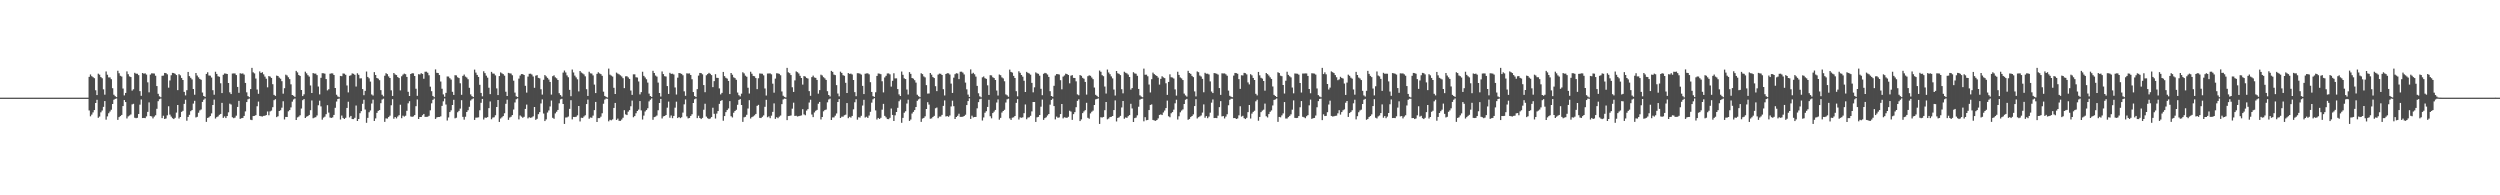 <?xml version="1.0" encoding="UTF-8"?>
<svg xmlns="http://www.w3.org/2000/svg" width="1920" height="150">
  <path d="M0 74.988h1v1.000H0zM1 74.989h1v1.000H1zM2 74.987h1v1.000H2zM3 74.989h1v1.000H3zM4 74.990h1v1.000H4zM5 74.988h1v1.000H5zM6 74.985h1v1.000H6zM7 74.986h1v1.000H7zM8 74.984h1v1.000H8zM9 74.989h1v1.000H9zM10 74.986h1v1.000H10zM11 74.987h1v1.000H11zM12 74.987h1v1.000H12zM13 74.990h1v1.000H13zM14 74.988h1v1.000H14zM15 74.984h1v1.000H15zM16 74.988h1v1.000H16zM17 74.989h1v1.000H17zM18 74.988h1v1.000H18zM19 74.988h1v1.000H19zM20 74.989h1v1.000H20zM21 74.988h1v1.000H21zM22 74.984h1v1.000H22zM23 74.989h1v1.000H23zM24 74.990h1v1.000H24zM25 74.988h1v1.000H25zM26 74.987h1v1.000H26zM27 74.987h1v1.000H27zM28 74.986h1v1.000H28zM29 74.989h1v1.000H29zM30 74.988h1v1.000H30zM31 74.990h1v1.000H31zM32 74.985h1v1.000H32zM33 74.986h1v1.000H33zM34 74.987h1v1.000H34zM35 74.988h1v1.000H35zM36 74.987h1v1.000H36zM37 74.987h1v1.000H37zM38 74.988h1v1.000H38zM39 74.987h1v1.000H39zM40 74.988h1v1.000H40zM41 74.989h1v1.000H41zM42 74.988h1v1.000H42zM43 74.987h1v1.000H43zM44 74.986h1v1.000H44zM45 74.989h1v1.000H45zM46 74.987h1v1.000H46zM47 74.986h1v1.000H47zM48 74.989h1v1.000H48zM49 74.990h1v1.000H49zM50 74.987h1v1.000H50zM51 74.991h1v1.000H51zM52 74.991h1v1.000H52zM53 74.986h1v1.000H53zM54 74.991h1v1.000H54zM55 74.987h1v1.000H55zM56 74.987h1v1.000H56zM57 74.988h1v1.000H57zM58 74.988h1v1.000H58zM59 74.988h1v1.000H59zM60 74.989h1v1.000H60zM61 74.989h1v1.000H61zM62 74.988h1v1.000H62zM63 74.985h1v1.000H63zM64 74.987h1v1.000H64zM65 74.986h1v1.000H65zM66 74.989h1v1.000H66zM67 74.988h1v1.000H67zM68 59.051h1v25.796H68zM69 57.206h1v32.127H69zM70 58.541h1v29.477H70zM71 59.270h1v27.065H71zM72 60.063h1v24.444H72zM73 69.340h1v9.785H73zM74 72.987h1v3.684H74zM75 56.579h1v33.888H75zM76 57.347h1v32.162H76zM77 59.191h1v27.064H77zM78 60.112h1v24.796H78zM79 68.606h1v13.462H79zM80 72.681h1v4.942H80zM81 54.895h1v37.022H81zM82 57.418h1v31.983H82zM83 59.430h1v27.557H83zM84 59.427h1v26.208H84zM85 60.814h1v23.466H85zM86 67.729h1v12.156H86zM87 72.751h1v3.839H87zM88 73.899h1v2.054H88zM89 74.603h1v1.000H89zM90 54.343h1v37.716H90zM91 56.293h1v33.666H91zM92 58.223h1v30.905H92zM93 58.795h1v29.473H93zM94 68.012h1v13.443H94zM95 73.271h1v3.585H95zM96 71.349h1v7.057H96zM97 54.846h1v36.126H97zM98 56.989h1v32.407H98zM99 58.666h1v30.023H99zM100 59.205h1v28.724H100zM101 69.558h1v10.607H101zM102 68.567h1v11.144H102zM103 55.926h1v34.512H103zM104 56.574h1v34.199H104zM105 56.617h1v33.855H105zM106 57.679h1v29.854H106zM107 69.993h1v10.398H107zM108 73.553h1v2.857H108zM109 56.088h1v34.579H109zM110 56.594h1v34.002H110zM111 56.327h1v34.424H111zM112 57.282h1v32.091H112zM113 63.229h1v22.687H113zM114 70.914h1v7.715H114zM115 57.295h1v31.851H115zM116 56.338h1v33.052H116zM117 56.356h1v34.598H117zM118 56.457h1v33.103H118zM119 58.167h1v30.375H119zM120 66.120h1v17.446H120zM121 72.057h1v5.654H121zM122 74.002h1v2.206H122zM123 74.686h1v1.000H123zM124 58.223h1v32.516H124zM125 58.067h1v30.819H125zM126 55.989h1v35.425H126zM127 56.174h1v34.820H127zM128 57.090h1v31.504H128zM129 67.351h1v14.244H129zM130 61.800h1v26.226H130zM131 57.779h1v31.775H131zM132 55.957h1v34.838H132zM133 56.110h1v35.328H133zM134 56.677h1v33.807H134zM135 57.676h1v28.795H135zM136 69.207h1v11.425H136zM137 57.002h1v34.030H137zM138 57.837h1v32.041H138zM139 59.867h1v26.025H139zM140 61.422h1v23.662H140zM141 70.535h1v9.224H141zM142 73.266h1v3.330H142zM143 69.292h1v23.418H143zM144 55.241h1v34.559H144zM145 58.465h1v29.706H145zM146 59.731h1v25.686H146zM147 60.959h1v23.566H147zM148 68.355h1v11.213H148zM149 72.738h1v4.697H149zM150 56.074h1v34.150H150zM151 57.985h1v31.726H151zM152 59.415h1v27.188H152zM153 60.627h1v24.146H153zM154 61.271h1v22.805H154zM155 71.089h1v7.181H155zM156 73.739h1v2.861H156zM157 74.386h1v1.236H157zM158 56.797h1v36.774H158zM159 55.501h1v35.050H159zM160 57.978h1v32.132H160zM161 58.136h1v30.983H161zM162 59.533h1v27.563H162zM163 69.284h1v11.356H163zM164 72.767h1v3.750H164zM165 55.100h1v35.954H165zM166 56.766h1v33.189H166zM167 58.579h1v30.834H167zM168 58.962h1v29.195H168zM169 63.950h1v23.565H169zM170 71.479h1v7.507H170zM171 57.429h1v33.104H171zM172 56.410h1v32.972H172zM173 56.516h1v34.153H173zM174 56.839h1v32.298H174zM175 63.730h1v22.521H175zM176 70.886h1v8.730H176zM177 72.257h1v8.047H177zM178 56.494h1v33.570H178zM179 56.353h1v34.416H179zM180 56.401h1v33.939H180zM181 57.628h1v31.205H181zM182 66.782h1v15.324H182zM183 71.277h1v6.186H183zM184 56.291h1v35.002H184zM185 56.589h1v34.190H185zM186 56.355h1v34.207H186zM187 57.283h1v31.772H187zM188 63.717h1v21.835H188zM189 70.913h1v7.475H189zM190 73.822h1v2.433H190zM191 74.652h1v1.000H191zM192 68.387h1v23.561H192zM193 52.113h1v40.126H193zM194 55.553h1v33.572H194zM195 56.348h1v32.663H195zM196 60.322h1v28.096H196zM197 68.788h1v12.832H197zM198 72.026h1v5.983H198zM199 54.834h1v34.216H199zM200 56.042h1v33.227H200zM201 55.446h1v34.065H201zM202 57.088h1v31.875H202zM203 58.805h1v30.082H203zM204 60.470h1v27.914H204zM205 67.089h1v18.495H205zM206 58.430h1v30.094H206zM207 58.834h1v26.696H207zM208 59.845h1v25.078H208zM209 64.675h1v17.645H209zM210 72.857h1v4.115H210zM211 73.603h1v2.607H211zM212 58.080h1v31.896H212zM213 58.377h1v30.921H213zM214 59.616h1v25.620H214zM215 60.449h1v24.235H215zM216 62.358h1v20.339H216zM217 71.931h1v5.844H217zM218 67.747h1v24.017H218zM219 57.331h1v32.489H219zM220 57.953h1v31.891H220zM221 59.332h1v26.179H221zM222 60.773h1v23.748H222zM223 64.763h1v17.707H223zM224 72.976h1v5.082H224zM225 73.511h1v2.892H225zM226 74.415h1v1.265H226zM227 54.431h1v37.729H227zM228 55.613h1v34.527H228zM229 57.595h1v31.948H229zM230 58.331h1v30.182H230zM231 69.145h1v14.226H231zM232 73.797h1v3.136H232zM233 72.461h1v3.617H233zM234 55.033h1v35.596H234zM235 56.303h1v33.283H235zM236 57.757h1v31.402H236zM237 58.820h1v29.461H237zM238 65.632h1v18.979H238zM239 71.399h1v5.743H239zM240 56.139h1v34.670H240zM241 56.546h1v33.778H241zM242 56.510h1v33.475H242zM243 57.701h1v30.955H243zM244 66.448h1v14.402H244zM245 72.487h1v4.837H245zM246 59.727h1v22.009H246zM247 56.227h1v35.684H247zM248 56.260h1v34.076H248zM249 56.592h1v33.000H249zM250 60.726h1v27.000H250zM251 69.441h1v11.359H251zM252 68.555h1v17.904H252zM253 56.652h1v33.640H253zM254 56.300h1v34.253H254zM255 56.381h1v33.804H255zM256 57.625h1v30.666H256zM257 67.594h1v15.174H257zM258 72.766h1v5.222H258zM259 74.061h1v1.964H259zM260 74.663h1v1.000H260zM261 58.303h1v33.473H261zM262 58.546h1v30.160H262zM263 56.444h1v34.122H263zM264 56.565h1v34.839H264zM265 57.426h1v33.057H265zM266 65.648h1v17.235H266zM267 70.986h1v7.169H267zM268 58.216h1v31.944H268zM269 57.817h1v31.205H269zM270 56.347h1v35.112H270zM271 56.659h1v34.855H271zM272 57.447h1v33.030H272zM273 66.483h1v14.555H273zM274 56.268h1v36.657H274zM275 57.426h1v33.974H275zM276 60.221h1v26.741H276zM277 60.169h1v25.206H277zM278 68.393h1v11.319H278zM279 73.119h1v3.459H279zM280 69.783h1v14.355H280zM281 54.939h1v39.390H281zM282 59.082h1v31.417H282zM283 60.163h1v26.041H283zM284 62.678h1v22.160H284zM285 72.539h1v6.976H285zM286 73.343h1v3.182H286zM287 55.414h1v37.489H287zM288 57.580h1v33.370H288zM289 59.917h1v26.783H289zM290 60.401h1v24.746H290zM291 61.599h1v22.924H291zM292 69.228h1v10.016H292zM293 72.772h1v3.655H293zM294 73.984h1v1.794H294zM295 58.152h1v35.457H295zM296 56.237h1v34.680H296zM297 56.940h1v34.123H297zM298 58.673h1v31.248H298zM299 59.924h1v28.895H299zM300 69.366h1v11.502H300zM301 73.655h1v2.540H301zM302 56.040h1v35.136H302zM303 57.165h1v32.669H303zM304 57.670h1v33.267H304zM305 59.175h1v30.320H305zM306 59.944h1v28.519H306zM307 69.412h1v11.026H307zM308 58.574h1v32.184H308zM309 57.275h1v31.560H309zM310 56.538h1v33.024H310zM311 57.006h1v31.893H311zM312 59.061h1v26.046H312zM313 70.482h1v8.868H313zM314 73.703h1v4.031H314zM315 56.839h1v32.586H315zM316 56.234h1v33.499H316zM317 56.333h1v33.042H317zM318 58.363h1v30.008H318zM319 68.147h1v13.416H319zM320 73.599h1v2.785H320zM321 56.984h1v34.390H321zM322 57.208h1v32.661H322zM323 56.197h1v33.662H323zM324 56.794h1v31.710H324zM325 60.473h1v27.029H325zM326 55.092h1v34.672H326zM327 55.020h1v34.743H327zM328 55.859h1v33.777H328zM329 57.815h1v31.111H329zM330 66.558h1v18.176H330zM331 70.054h1v9.311H331zM332 73.655h1v3.067H332zM333 74.667h1v1.000H333zM334 53.321h1v38.008H334zM335 55.901h1v34.241H335zM336 56.072h1v33.794H336zM337 57.634h1v32.228H337zM338 62.623h1v26.724H338zM339 68.170h1v13.116H339zM340 72.500h1v5.338H340zM341 74.271h1v1.353H341zM342 71.303h1v8.998H342zM343 58.728h1v33.826H343zM344 58.793h1v31.407H344zM345 60.051h1v26.014H345zM346 61.154h1v23.591H346zM347 70.481h1v10.139H347zM348 72.926h1v3.700H348zM349 57.774h1v33.094H349zM350 57.904h1v32.534H350zM351 59.354h1v26.864H351zM352 59.966h1v25.199H352zM353 63.960h1v19.431H353zM354 72.814h1v4.146H354zM355 58.289h1v31.442H355zM356 57.238h1v34.677H356zM357 58.814h1v30.841H357zM358 59.520h1v26.493H358zM359 60.871h1v23.793H359zM360 67.452h1v14.554H360zM361 72.478h1v4.755H361zM362 73.829h1v2.416H362zM363 74.542h1v1.027H363zM364 53.441h1v38.673H364zM365 55.738h1v34.641H365zM366 57.559h1v32.774H366zM367 59.094h1v31.025H367zM368 65.134h1v19.562H368zM369 71.388h1v7.557H369zM370 73.997h1v1.959H370zM371 54.735h1v37.056H371zM372 56.156h1v34.136H372zM373 58.128h1v32.320H373zM374 59.655h1v30.294H374zM375 67.388h1v15.654H375zM376 72.281h1v5.666H376zM377 55.206h1v36.398H377zM378 56.479h1v33.824H378zM379 56.554h1v33.501H379zM380 57.901h1v30.628H380zM381 67.912h1v14.286H381zM382 72.996h1v3.780H382zM383 58.394h1v35.247H383zM384 55.617h1v35.392H384zM385 56.340h1v33.762H385zM386 56.930h1v32.211H386zM387 58.137h1v28.861H387zM388 70.443h1v9.262H388zM389 73.733h1v2.806H389zM390 55.972h1v36.088H390zM391 56.321h1v33.958H391zM392 56.485h1v33.155H392zM393 57.805h1v30.577H393zM394 61.932h1v22.176H394zM395 71.122h1v7.576H395zM396 73.987h1v2.247H396zM397 74.572h1v1.000H397zM398 60.343h1v31.355H398zM399 58.019h1v30.643H399zM400 56.884h1v32.656H400zM401 56.923h1v33.540H401zM402 57.607h1v32.109H402zM403 65.870h1v17.783H403zM404 71.123h1v9.233H404zM405 58.812h1v32.127H405zM406 56.693h1v33.351H406zM407 56.595h1v33.923H407zM408 57.222h1v32.943H408zM409 58.732h1v30.588H409zM410 67.414h1v14.771H410zM411 58.130h1v33.920H411zM412 57.690h1v33.531H412zM413 59.817h1v27.863H413zM414 60.145h1v25.965H414zM415 68.550h1v10.915H415zM416 72.651h1v3.672H416zM417 61.267h1v25.934H417zM418 57.654h1v35.345H418zM419 58.688h1v33.026H419zM420 59.808h1v26.635H420zM421 61.098h1v23.748H421zM422 62.936h1v18.818H422zM423 72.672h1v4.512H423zM424 58.545h1v31.912H424zM425 57.836h1v33.377H425zM426 59.393h1v27.678H426zM427 60.181h1v25.632H427zM428 61.425h1v23.014H428zM429 71.594h1v7.756H429zM430 73.014h1v3.315H430zM431 74.201h1v1.671H431zM432 55.735h1v24.121H432zM433 54.194h1v40.999H433zM434 55.665h1v34.617H434zM435 57.904h1v32.281H435zM436 59.354h1v30.159H436zM437 69.034h1v14.578H437zM438 73.898h1v3.039H438zM439 53.420h1v38.254H439zM440 55.636h1v34.183H440zM441 58.066h1v31.819H441zM442 59.430h1v30.247H442zM443 60.936h1v27.633H443zM444 70.172h1v11.229H444zM445 54.552h1v38.744H445zM446 55.696h1v34.724H446zM447 56.357h1v34.230H447zM448 57.120h1v32.339H448zM449 58.606h1v29.917H449zM450 68.527h1v11.392H450zM451 73.684h1v2.792H451zM452 55.108h1v36.090H452zM453 56.339h1v33.859H453zM454 56.498h1v33.996H454zM455 57.911h1v30.884H455zM456 64.964h1v19.634H456zM457 71.476h1v6.806H457zM458 56.740h1v36.935H458zM459 55.478h1v35.245H459zM460 56.370h1v34.369H460zM461 56.912h1v32.686H461zM462 58.217h1v28.784H462zM463 70.406h1v9.282H463zM464 73.678h1v2.837H464zM465 74.389h1v1.301H465zM466 74.865h1v1.000H466zM467 52.688h1v40.501H467zM468 57.331h1v34.680H468zM469 58.049h1v34.345H469zM470 58.759h1v32.961H470zM471 67.441h1v15.452H471zM472 72.207h1v6.863H472zM473 55.741h1v36.378H473zM474 56.520h1v34.557H474zM475 57.101h1v35.674H475zM476 57.854h1v34.949H476zM477 58.714h1v33.078H477zM478 60.057h1v30.374H478zM479 67.672h1v16.943H479zM480 58.640h1v29.213H480zM481 58.545h1v29.808H481zM482 59.452h1v26.322H482zM483 60.646h1v23.926H483zM484 69.528h1v12.081H484zM485 72.857h1v4.424H485zM486 57.105h1v32.944H486zM487 57.073h1v32.085H487zM488 59.354h1v27.616H488zM489 59.550h1v25.682H489zM490 62.585h1v21.578H490zM491 72.515h1v5.080H491zM492 70.769h1v14.012H492zM493 55.077h1v36.700H493zM494 58.258h1v30.548H494zM495 59.515h1v26.081H495zM496 60.857h1v23.653H496zM497 63.439h1v19.734H497zM498 71.878h1v6.000H498zM499 73.775h1v2.808H499zM500 74.454h1v1.099H500zM501 54.387h1v37.632H501zM502 56.068h1v33.868H502zM503 58.029h1v31.529H503zM504 58.824h1v29.916H504zM505 63.432h1v21.247H505zM506 71.413h1v7.674H506zM507 74.123h1v1.857H507zM508 54.866h1v36.097H508zM509 56.862h1v32.516H509zM510 58.507h1v30.575H510zM511 58.755h1v29.586H511zM512 66.108h1v16.597H512zM513 72.165h1v5.851H513zM514 55.930h1v34.505H514zM515 56.735h1v31.921H515zM516 56.581h1v34.186H516zM517 57.205h1v31.826H517zM518 67.160h1v15.506H518zM519 72.621h1v5.466H519zM520 59.660h1v31.002H520zM521 56.087h1v33.767H521zM522 56.327h1v34.414H522zM523 56.729h1v33.310H523zM524 57.798h1v28.663H524zM525 70.134h1v10.006H525zM526 73.583h1v2.799H526zM527 56.336h1v33.053H527zM528 56.459h1v34.493H528zM529 56.366h1v34.215H529zM530 57.591h1v31.447H530zM531 60.858h1v26.895H531zM532 70.721h1v8.393H532zM533 73.788h1v2.454H533zM534 74.538h1v1.058H534zM535 68.459h1v22.281H535zM536 58.066h1v30.818H536zM537 55.994h1v34.635H537zM538 56.176h1v35.248H538zM539 57.089h1v33.427H539zM540 65.356h1v18.909H540zM541 70.815h1v8.829H541zM542 57.779h1v31.780H542zM543 56.898h1v33.892H543zM544 55.953h1v35.490H544zM545 56.677h1v34.314H545zM546 57.681h1v32.228H546zM547 66.941h1v15.795H547zM548 62.291h1v25.111H548zM549 56.996h1v34.033H549zM550 59.763h1v27.500H550zM551 59.875h1v25.404H551zM552 67.898h1v11.854H552zM553 72.514h1v5.028H553zM554 71.304h1v5.612H554zM555 55.241h1v37.468H555zM556 58.465h1v30.684H556zM557 59.730h1v26.397H557zM558 60.350h1v24.162H558zM559 62.176h1v21.146H559zM560 72.259h1v5.430H560zM561 56.068h1v33.229H561zM562 57.395h1v32.829H562zM563 59.412h1v27.192H563zM564 59.994h1v25.256H564zM565 61.269h1v23.048H565zM566 71.086h1v9.421H566zM567 73.094h1v3.654H567zM568 74.047h1v2.023H568zM569 71.943h1v8.684H569zM570 55.496h1v38.076H570zM571 56.395h1v33.713H571zM572 58.101h1v31.591H572zM573 58.952h1v29.235H573zM574 67.361h1v16.000H574zM575 71.847h1v5.092H575zM576 55.097h1v35.954H576zM577 56.625h1v33.331H577zM578 58.339h1v31.068H578zM579 58.596h1v29.997H579zM580 59.976h1v27.544H580zM581 68.432h1v12.850H581zM582 60.108h1v20.415H582zM583 56.404h1v34.137H583zM584 56.519h1v34.152H584zM585 56.650h1v33.032H585zM586 57.878h1v30.758H586zM587 67.960h1v14.056H587zM588 73.352h1v3.295H588zM589 56.498h1v33.570H589zM590 56.400h1v32.993H590zM591 56.354h1v34.413H591zM592 57.084h1v31.747H592zM593 64.270h1v21.622H593zM594 71.149h1v8.286H594zM595 60.389h1v30.909H595zM596 56.285h1v33.717H596zM597 56.350h1v34.422H597zM598 56.711h1v32.897H598zM599 57.812h1v30.906H599zM600 70.262h1v9.710H600zM601 73.518h1v2.860H601zM602 74.409h1v1.309H602zM603 74.869h1v1.000H603zM604 52.114h1v40.128H604zM605 55.556h1v33.564H605zM606 56.231h1v32.774H606zM607 57.637h1v31.046H607zM608 67.038h1v16.436H608zM609 70.596h1v8.242H609zM610 61.741h1v27.304H610zM611 54.833h1v34.058H611zM612 55.454h1v34.062H612zM613 56.430h1v32.770H613zM614 58.240h1v30.699H614zM615 59.884h1v28.749H615zM616 64.967h1v18.883H616zM617 58.436h1v29.403H617zM618 58.831h1v29.699H618zM619 59.844h1v25.079H619zM620 60.329h1v23.472H620zM621 69.981h1v8.773H621zM622 73.598h1v2.986H622zM623 59.213h1v28.737H623zM624 58.078h1v31.896H624zM625 59.508h1v26.877H625zM626 59.783h1v25.325H626zM627 61.396h1v22.997H627zM628 71.927h1v7.750H628zM629 69.209h1v9.100H629zM630 57.323h1v34.439H630zM631 57.944h1v31.898H631zM632 59.314h1v26.195H632zM633 60.143h1v24.381H633zM634 61.395h1v22.715H634zM635 70.039h1v8.558H635zM636 72.969h1v3.441H636zM637 74.066h1v1.643H637zM638 54.439h1v37.726H638zM639 55.173h1v35.065H639zM640 57.269h1v32.879H640zM641 57.694h1v31.159H641zM642 65.388h1v21.754H642zM643 71.816h1v6.518H643zM644 73.978h1v2.113H644zM645 55.040h1v35.590H645zM646 56.019h1v33.605H646zM647 57.753h1v31.832H647zM648 58.205h1v30.340H648zM649 63.608h1v24.451H649zM650 71.403h1v7.742H650zM651 56.135h1v34.665H651zM652 56.729h1v32.970H652zM653 56.507h1v33.819H653zM654 57.173h1v31.838H654zM655 61.420h1v22.549H655zM656 70.757h1v7.807H656zM657 73.880h1v2.340H657zM658 56.228h1v35.686H658zM659 56.258h1v33.813H659zM660 56.591h1v33.746H660zM661 57.273h1v31.677H661zM662 65.963h1v15.103H662zM663 72.255h1v4.407H663zM664 56.653h1v33.639H664zM665 56.357h1v33.280H665zM666 56.304h1v34.245H666zM667 57.079h1v31.632H667zM668 63.147h1v22.740H668zM669 70.602h1v8.235H669zM670 73.848h1v2.441H670zM671 74.397h1v1.033H671zM672 70.837h1v13.959H672zM673 58.308h1v33.475H673zM674 56.441h1v34.123H674zM675 56.565h1v34.843H675zM676 56.986h1v33.501H676zM677 62.408h1v21.802H677zM678 70.985h1v8.807H678zM679 59.490h1v29.516H679zM680 58.223h1v31.929H680zM681 56.400h1v35.067H681zM682 56.348h1v35.172H682zM683 57.082h1v33.397H683zM684 66.487h1v16.892H684zM685 62.041h1v26.244H685zM686 56.267h1v36.654H686zM687 60.207h1v28.372H687zM688 60.170h1v25.840H688zM689 68.396h1v14.382H689zM690 72.492h1v5.256H690zM691 73.739h1v2.764H691zM692 54.934h1v39.388H692zM693 57.443h1v33.055H693zM694 60.172h1v26.395H694zM695 60.721h1v24.729H695zM696 68.743h1v10.769H696zM697 72.590h1v3.933H697zM698 55.412h1v37.487H698zM699 56.747h1v35.059H699zM700 59.917h1v27.299H700zM701 60.401h1v25.491H701zM702 61.597h1v22.927H702zM703 63.443h1v18.747H703zM704 72.768h1v4.671H704zM705 73.899h1v2.450H705zM706 74.573h1v1.000H706zM707 56.245h1v37.365H707zM708 56.941h1v34.122H708zM709 58.662h1v31.917H709zM710 59.424h1v29.929H710zM711 65.392h1v18.344H711zM712 71.877h1v6.634H712zM713 71.796h1v8.516H713zM714 56.049h1v35.133H714zM715 57.328h1v33.607H715zM716 59.174h1v30.706H716zM717 59.948h1v29.012H717zM718 66.221h1v16.936H718zM719 69.985h1v12.579H719zM720 57.272h1v33.493H720zM721 56.538h1v33.021H721zM722 56.701h1v32.797H722zM723 57.603h1v30.594H723zM724 68.513h1v12.772H724zM725 73.293h1v3.800H725zM726 56.837h1v32.592H726zM727 56.232h1v32.920H727zM728 56.336h1v33.390H728zM729 57.254h1v31.418H729zM730 64.211h1v17.534H730zM731 71.381h1v5.940H731zM732 59.670h1v21.892H732zM733 56.988h1v34.385H733zM734 56.192h1v33.668H734zM735 56.469h1v32.486H735zM736 60.759h1v26.579H736zM737 55.089h1v34.675H737zM738 55.020h1v34.742H738zM739 55.751h1v33.895H739zM740 57.172h1v31.932H740zM741 63.458h1v24.650H741zM742 68.619h1v12.088H742zM743 72.643h1v4.994H743zM744 74.452h1v1.055H744zM745 53.316h1v38.010H745zM746 56.629h1v32.190H746zM747 55.897h1v34.241H747zM748 57.051h1v32.822H748zM749 58.817h1v30.974H749zM750 65.964h1v17.223H750zM751 71.636h1v6.791H751zM752 74.003h1v2.201H752zM753 74.760h1v1.000H753zM754 59.390h1v33.167H754zM755 58.729h1v31.472H755zM756 60.056h1v26.519H756zM757 60.591h1v24.805H757zM758 65.525h1v16.583H758zM759 72.885h1v3.742H759zM760 57.776h1v31.491H760zM761 57.905h1v32.961H761zM762 59.355h1v27.470H762zM763 59.975h1v25.746H763zM764 61.438h1v22.986H764zM765 69.551h1v9.178H765zM766 73.368h1v2.954H766zM767 57.241h1v34.674H767zM768 57.750h1v32.793H768zM769 59.439h1v26.960H769zM770 60.227h1v25.022H770zM771 62.436h1v21.870H771zM772 72.479h1v6.261H772zM773 73.192h1v3.118H773zM774 74.312h1v1.453H774zM775 53.453h1v37.460H775zM776 55.247h1v36.884H776zM777 55.736h1v34.638H777zM778 58.249h1v31.865H778zM779 59.914h1v29.165H779zM780 70.033h1v8.966H780zM781 74.000h1v2.131H781zM782 54.737h1v37.054H782zM783 55.891h1v34.254H783zM784 57.623h1v32.828H784zM785 58.860h1v31.226H785zM786 62.006h1v24.931H786zM787 70.675h1v9.573H787zM788 55.210h1v36.401H788zM789 55.987h1v34.308H789zM790 56.483h1v33.573H790zM791 57.344h1v31.612H791zM792 63.653h1v21.885H792zM793 70.903h1v7.425H793zM794 67.087h1v11.266H794zM795 55.609h1v38.038H795zM796 56.344h1v33.762H796zM797 56.660h1v33.111H797zM798 58.136h1v30.188H798zM799 68.177h1v13.764H799zM800 73.126h1v3.379H800zM801 56.698h1v35.363H801zM802 55.966h1v34.777H802zM803 56.324h1v33.719H803zM804 57.240h1v31.444H804zM805 59.096h1v28.459H805zM806 70.040h1v10.341H806zM807 73.720h1v3.045H807zM808 74.317h1v1.428H808zM809 65.914h1v15.569H809zM810 58.016h1v33.684H810zM811 56.882h1v32.653H811zM812 56.923h1v33.546H812zM813 57.249h1v32.889H813zM814 61.607h1v25.979H814zM815 68.596h1v11.280H815zM816 58.813h1v32.136H816zM817 57.951h1v32.094H817zM818 56.594h1v33.769H818zM819 56.880h1v33.651H819zM820 57.594h1v32.118H820zM821 64.000h1v21.055H821zM822 58.128h1v27.597H822zM823 57.686h1v34.363H823zM824 59.815h1v27.864H824zM825 59.895h1v26.214H825zM826 62.440h1v19.869H826zM827 72.523h1v4.920H827zM828 73.185h1v3.108H828zM829 57.656h1v35.341H829zM830 58.215h1v33.506H830zM831 59.744h1v27.122H831zM832 60.492h1v25.060H832zM833 62.935h1v21.645H833zM834 72.676h1v6.266H834zM835 58.545h1v31.921H835zM836 57.842h1v33.367H836zM837 58.235h1v28.845H837zM838 59.530h1v26.282H838zM839 60.810h1v24.145H839zM840 67.238h1v13.399H840zM841 72.829h1v3.504H841zM842 73.619h1v2.349H842zM843 74.578h1v1.000H843zM844 54.192h1v40.994H844zM845 55.131h1v34.936H845zM846 57.771h1v32.510H846zM847 58.544h1v31.273H847zM848 66.451h1v18.205H848zM849 71.811h1v6.521H849zM850 53.422h1v38.246H850zM851 55.635h1v35.389H851zM852 56.962h1v32.924H852zM853 58.663h1v31.026H853zM854 60.187h1v28.901H854zM855 68.770h1v15.747H855zM856 73.392h1v3.722H856zM857 54.550h1v38.733H857zM858 56.284h1v34.299H858zM859 56.744h1v33.373H859zM860 57.682h1v31.305H860zM861 68.530h1v14.021H861zM862 71.663h1v5.895H862zM863 55.108h1v36.086H863zM864 55.881h1v34.323H864zM865 56.359h1v34.140H865zM866 57.303h1v31.962H866zM867 59.160h1v29.202H867zM868 68.831h1v10.889H868zM869 67.621h1v15.699H869zM870 55.474h1v38.199H870zM871 56.374h1v34.373H871zM872 56.629h1v33.712H872zM873 58.219h1v30.373H873zM874 68.300h1v13.660H874zM875 73.214h1v3.307H875zM876 74.123h1v1.799H876zM877 74.712h1v1.000H877zM878 52.686h1v40.503H878zM879 57.412h1v32.576H879zM880 57.332h1v35.052H880zM881 58.553h1v33.546H881zM882 64.935h1v19.587H882zM883 71.022h1v9.577H883zM884 60.815h1v19.350H884zM885 55.737h1v36.376H885zM886 56.920h1v35.621H886zM887 57.689h1v35.113H887zM888 58.393h1v33.772H888zM889 59.575h1v31.338H889zM890 64.992h1v23.252H890zM891 60.576h1v27.277H891zM892 58.548h1v29.809H892zM893 59.454h1v26.922H893zM894 60.019h1v24.880H894zM895 63.952h1v19.054H895zM896 72.858h1v4.427H896zM897 62.923h1v26.377H897zM898 57.083h1v32.962H898zM899 59.354h1v27.613H899zM900 59.553h1v26.524H900zM901 60.306h1v23.924H901zM902 68.672h1v10.711H902zM903 73.403h1v3.212H903zM904 55.079h1v36.699H904zM905 57.551h1v31.736H905zM906 59.513h1v26.745H906zM907 60.205h1v24.664H907zM908 61.473h1v22.556H908zM909 71.881h1v7.994H909zM910 73.268h1v3.314H910zM911 74.215h1v1.738H911zM912 54.390h1v37.632H912zM913 56.076h1v35.279H913zM914 56.744h1v33.186H914zM915 58.254h1v30.857H915zM916 59.254h1v28.591H916zM917 70.186h1v11.259H917zM918 74.023h1v2.154H918zM919 54.860h1v36.107H919zM920 55.430h1v34.592H920zM921 57.993h1v31.383H921zM922 58.751h1v29.931H922zM923 60.576h1v25.892H923zM924 70.849h1v9.316H924zM925 55.934h1v34.502H925zM926 56.611h1v32.531H926zM927 56.587h1v34.187H927zM928 57.203h1v32.332H928zM929 62.521h1v23.990H929zM930 70.313h1v8.539H930zM931 71.462h1v4.910H931zM932 56.091h1v34.573H932zM933 56.329h1v34.263H933zM934 56.648h1v34.102H934zM935 57.283h1v31.549H935zM936 67.647h1v14.643H936zM937 72.866h1v4.805H937zM938 56.338h1v33.057H938zM939 56.420h1v32.725H939zM940 56.367h1v34.589H940zM941 57.095h1v32.466H941zM942 58.169h1v29.593H942zM943 69.603h1v11.239H943zM944 73.595h1v3.059H944zM945 74.293h1v1.541H945zM946 74.658h1v1.149H946zM947 58.064h1v32.677H947zM948 55.993h1v34.630H948zM949 56.177h1v35.237H949zM950 56.624h1v34.371H950zM951 60.786h1v27.808H951zM952 68.231h1v13.364H952zM953 57.781h1v31.778H953zM954 57.945h1v30.978H954zM955 55.956h1v34.831H955zM956 56.221h1v35.212H956zM957 57.155h1v33.326H957zM958 63.279h1v22.863H958zM959 64.812h1v15.815H959zM960 57.006h1v34.027H960zM961 57.836h1v29.421H961zM962 59.865h1v26.028H962zM963 61.427h1v23.601H963zM964 72.035h1v5.789H964zM965 73.263h1v3.330H965zM966 55.236h1v37.473H966zM967 57.833h1v31.974H967zM968 59.735h1v26.391H968zM969 60.345h1v24.612H969zM970 62.183h1v22.037H970zM971 69.654h1v9.919H971zM972 56.059h1v33.236H972zM973 56.958h1v33.266H973zM974 57.988h1v29.612H974zM975 59.416h1v26.451H975zM976 60.623h1v24.150H976zM977 66.426h1v14.578H977zM978 72.876h1v3.867H978zM979 73.736h1v2.607H979zM980 74.516h1v1.083H980zM981 55.500h1v38.078H981zM982 56.131h1v33.654H982zM983 58.100h1v32.006H983zM984 58.540h1v30.076H984zM985 65.280h1v21.821H985zM986 71.826h1v6.558H986zM987 61.996h1v29.056H987zM988 55.091h1v35.946H988zM989 57.475h1v32.479H989zM990 58.579h1v30.401H990zM991 59.428h1v28.391H991zM992 67.227h1v16.994H992zM993 71.666h1v5.432H993zM994 56.413h1v34.128H994zM995 56.520h1v34.154H995zM996 56.652h1v33.850H996zM997 57.351h1v31.783H997zM998 63.730h1v18.627H998zM999 71.053h1v6.584H999zM1000 56.499h1v33.180H1000zM1001 56.496h1v33.570H1001zM1002 56.354h1v34.416H1002zM1003 56.400h1v32.912H1003zM1004 58.336h1v30.107H1004zM1005 68.348h1v12.554H1005zM1006 71.609h1v4.888H1006zM1007 56.291h1v35.013H1007zM1008 56.350h1v34.425H1008zM1009 56.503h1v34.057H1009zM1010 57.280h1v31.433H1010zM1011 67.958h1v14.415H1011zM1012 73.055h1v4.636H1012zM1013 74.096h1v1.906H1013zM1014 74.703h1v1.000H1014zM1015 52.116h1v40.128H1015zM1016 56.890h1v30.924H1016zM1017 55.562h1v33.557H1017zM1018 57.111h1v31.892H1018zM1019 64.529h1v21.639H1019zM1020 68.786h1v11.495H1020zM1021 67.294h1v10.025H1021zM1022 54.834h1v34.212H1022zM1023 55.452h1v34.058H1023zM1024 56.123h1v33.164H1024zM1025 57.669h1v31.300H1025zM1026 59.353h1v29.478H1026zM1027 61.588h1v25.472H1027zM1028 60.970h1v23.657H1028zM1029 58.995h1v29.000H1029zM1030 59.874h1v26.201H1030zM1031 60.333h1v24.350H1031zM1032 64.134h1v19.900H1032zM1033 72.895h1v6.025H1033zM1034 63.422h1v14.162H1034zM1035 57.365h1v32.432H1035zM1036 58.237h1v28.585H1036zM1037 59.661h1v26.280H1037zM1038 60.423h1v24.278H1038zM1039 68.715h1v10.639H1039zM1040 72.718h1v3.891H1040zM1041 55.187h1v36.492H1041zM1042 57.621h1v31.609H1042zM1043 59.563h1v26.665H1043zM1044 60.239h1v24.609H1044zM1045 61.493h1v22.740H1045zM1046 69.737h1v10.128H1046zM1047 73.270h1v3.310H1047zM1048 74.137h1v1.813H1048zM1049 69.723h1v22.281H1049zM1050 54.417h1v36.932H1050zM1051 56.754h1v33.171H1051zM1052 58.254h1v30.851H1052zM1053 59.257h1v28.581H1053zM1054 68.019h1v13.430H1054zM1055 73.279h1v2.900H1055zM1056 66.228h1v24.200H1056zM1057 54.866h1v36.093H1057zM1058 57.996h1v31.375H1058zM1059 58.674h1v30.010H1059zM1060 60.584h1v26.226H1060zM1061 69.809h1v10.353H1061zM1062 55.934h1v34.502H1062zM1063 56.609h1v32.546H1063zM1064 56.582h1v34.183H1064zM1065 56.618h1v32.911H1065zM1066 62.520h1v24.258H1066zM1067 70.312h1v9.789H1067zM1068 73.556h1v2.815H1068zM1069 56.092h1v34.580H1069zM1070 56.325h1v34.266H1070zM1071 56.648h1v34.102H1071zM1072 57.284h1v32.079H1072zM1073 67.641h1v14.989H1073zM1074 71.257h1v6.569H1074zM1075 56.338h1v33.047H1075zM1076 56.421h1v32.725H1076zM1077 56.361h1v34.589H1077zM1078 57.103h1v32.459H1078zM1079 58.171h1v30.366H1079zM1080 66.120h1v14.858H1080zM1081 72.128h1v4.522H1081zM1082 74.292h1v1.541H1082zM1083 74.806h1v1.000H1083zM1084 58.226h1v32.515H1084zM1085 55.990h1v34.640H1085zM1086 56.172h1v35.249H1086zM1087 56.623h1v34.366H1087zM1088 60.785h1v27.804H1088zM1089 68.234h1v13.363H1089zM1090 61.798h1v27.757H1090zM1091 57.784h1v31.143H1091zM1092 55.955h1v34.833H1092zM1093 56.219h1v35.216H1093zM1094 57.157h1v33.326H1094zM1095 63.291h1v22.852H1095zM1096 69.205h1v11.429H1096zM1097 57.005h1v34.025H1097zM1098 57.846h1v32.028H1098zM1099 59.865h1v26.022H1099zM1100 61.428h1v23.604H1100zM1101 72.033h1v5.790H1101zM1102 73.264h1v3.332H1102zM1103 55.239h1v37.470H1103zM1104 57.836h1v31.973H1104zM1105 59.733h1v27.034H1105zM1106 60.346h1v25.059H1106zM1107 60.954h1v23.267H1107zM1108 68.359h1v11.216H1108zM1109 71.523h1v15.938H1109zM1110 56.065h1v34.153H1110zM1111 57.985h1v31.723H1111zM1112 59.410h1v26.452H1112zM1113 60.625h1v24.152H1113zM1114 66.429h1v16.776H1114zM1115 72.883h1v5.385H1115zM1116 73.740h1v2.860H1116zM1117 74.385h1v1.217H1117zM1118 55.497h1v38.078H1118zM1119 56.132h1v34.419H1119zM1120 57.974h1v32.133H1120zM1121 58.539h1v30.076H1121zM1122 59.540h1v27.557H1122zM1123 70.622h1v7.758H1123zM1124 67.731h1v11.988H1124zM1125 55.098h1v35.951H1125zM1126 57.477h1v32.471H1126zM1127 58.575h1v30.399H1127zM1128 59.420h1v28.739H1128zM1129 63.951h1v20.274H1129zM1130 71.571h1v7.403H1130zM1131 56.412h1v34.125H1131zM1132 56.783h1v33.890H1132zM1133 56.520h1v33.982H1133zM1134 57.358h1v31.778H1134zM1135 63.725h1v21.740H1135zM1136 70.890h1v7.539H1136zM1137 60.961h1v28.726H1137zM1138 56.489h1v33.574H1138zM1139 56.351h1v34.414H1139zM1140 56.402h1v33.935H1140zM1141 58.342h1v30.103H1141zM1142 68.345h1v13.406H1142zM1143 73.235h1v3.263H1143zM1144 56.290h1v35.011H1144zM1145 56.353h1v34.427H1145zM1146 56.501h1v34.057H1146zM1147 57.283h1v31.767H1147zM1148 63.716h1v18.791H1148zM1149 71.087h1v6.605H1149zM1150 74.093h1v1.945H1150zM1151 74.700h1v1.000H1151zM1152 52.108h1v40.126H1152zM1153 56.896h1v32.196H1153zM1154 55.557h1v33.560H1154zM1155 56.353h1v32.656H1155zM1156 60.315h1v25.847H1156zM1157 68.787h1v11.489H1157zM1158 72.870h1v4.449H1158zM1159 54.830h1v34.210H1159zM1160 55.451h1v33.815H1160zM1161 56.126h1v33.386H1161zM1162 57.666h1v31.298H1162zM1163 58.803h1v30.025H1163zM1164 60.465h1v26.595H1164zM1165 58.551h1v28.293H1165zM1166 58.433h1v30.093H1166zM1167 59.799h1v25.732H1167zM1168 60.329h1v24.360H1168zM1169 64.681h1v16.494H1169zM1170 72.854h1v4.110H1170zM1171 69.124h1v9.836H1171zM1172 58.074h1v31.903H1172zM1173 58.377h1v30.918H1173zM1174 59.617h1v25.622H1174zM1175 60.446h1v24.235H1175zM1176 67.815h1v11.931H1176zM1177 72.714h1v5.029H1177zM1178 57.328h1v34.437H1178zM1179 57.945h1v31.887H1179zM1180 59.312h1v26.277H1180zM1181 59.326h1v25.612H1181zM1182 60.775h1v23.335H1182zM1183 64.763h1v17.700H1183zM1184 72.974h1v3.964H1184zM1185 73.508h1v2.674H1185zM1186 72.744h1v9.179H1186zM1187 54.438h1v37.729H1187zM1188 55.615h1v34.535H1188zM1189 57.595h1v31.580H1189zM1190 59.426h1v29.083H1190zM1191 69.415h1v11.225H1191zM1192 73.846h1v2.245H1192zM1193 66.492h1v21.852H1193zM1194 55.038h1v35.598H1194zM1195 56.308h1v33.274H1195zM1196 57.922h1v30.896H1196zM1197 58.817h1v29.461H1197zM1198 68.212h1v13.349H1198zM1199 67.192h1v22.587H1199zM1200 56.136h1v34.667H1200zM1201 56.552h1v33.775H1201zM1202 56.511h1v33.473H1202zM1203 57.700h1v29.680H1203zM1204 69.810h1v10.762H1204zM1205 73.578h1v3.014H1205zM1206 59.727h1v32.186H1206zM1207 56.229h1v33.893H1207zM1208 56.260h1v34.080H1208zM1209 56.655h1v32.937H1209zM1210 60.731h1v23.643H1210zM1211 70.553h1v8.545H1211zM1212 56.707h1v31.772H1212zM1213 56.652h1v33.643H1213zM1214 56.298h1v34.254H1214zM1215 56.382h1v32.785H1215zM1216 58.190h1v30.107H1216zM1217 67.598h1v14.716H1217zM1218 73.122h1v3.720H1218zM1219 74.142h1v1.584H1219zM1220 74.865h1v1.000H1220zM1221 58.305h1v33.472H1221zM1222 58.550h1v32.015H1222zM1223 56.439h1v34.967H1223zM1224 56.566h1v34.418H1224zM1225 59.184h1v29.206H1225zM1226 68.418h1v13.077H1226zM1227 72.111h1v5.960H1227zM1228 58.213h1v31.941H1228zM1229 57.821h1v33.251H1229zM1230 56.347h1v35.167H1230zM1231 56.658h1v34.373H1231zM1232 62.596h1v24.812H1232zM1233 68.941h1v12.099H1233zM1234 56.266h1v36.662H1234zM1235 57.429h1v33.977H1235zM1236 60.167h1v26.400H1236zM1237 62.130h1v23.244H1237zM1238 72.369h1v7.340H1238zM1239 73.278h1v3.295H1239zM1240 54.924h1v39.399H1240zM1241 57.444h1v33.734H1241zM1242 59.080h1v27.786H1242zM1243 60.170h1v25.467H1243zM1244 62.676h1v22.168H1244zM1245 72.540h1v5.105H1245zM1246 72.102h1v5.719H1246zM1247 55.416h1v37.484H1247zM1248 57.578h1v33.378H1248zM1249 59.914h1v26.647H1249zM1250 60.980h1v24.164H1250zM1251 63.439h1v20.799H1251zM1252 69.235h1v10.009H1252zM1253 73.389h1v3.040H1253zM1254 74.272h1v1.507H1254zM1255 58.151h1v35.461H1255zM1256 56.240h1v34.676H1256zM1257 58.658h1v32.402H1257zM1258 58.667h1v31.260H1258zM1259 59.930h1v27.807H1259zM1260 70.558h1v10.303H1260zM1261 74.003h1v2.028H1261zM1262 56.041h1v35.140H1262zM1263 57.164h1v33.772H1263zM1264 59.044h1v31.417H1264zM1265 59.170h1v30.327H1265zM1266 60.731h1v26.250H1266zM1267 69.930h1v10.495H1267zM1268 57.276h1v33.487H1268zM1269 57.487h1v31.352H1269zM1270 56.537h1v33.023H1270zM1271 57.012h1v31.506H1271zM1272 64.735h1v20.373H1272zM1273 71.166h1v7.978H1273zM1274 64.154h1v19.445H1274zM1275 56.835h1v32.596H1275zM1276 56.237h1v33.490H1276zM1277 56.507h1v32.860H1277zM1278 58.359h1v28.367H1278zM1279 70.311h1v9.197H1279zM1280 73.651h1v2.732H1280zM1281 56.986h1v34.393H1281zM1282 57.211h1v32.650H1282zM1283 56.200h1v33.518H1283zM1284 57.412h1v31.091H1284zM1285 55.088h1v33.649H1285zM1286 55.201h1v34.566H1286zM1287 55.015h1v34.743H1287zM1288 56.170h1v33.471H1288zM1289 57.814h1v31.111H1289zM1290 66.556h1v15.845H1290zM1291 71.915h1v6.255H1291zM1292 73.859h1v2.814H1292zM1293 74.807h1v1.000H1293zM1294 53.323h1v38.007H1294zM1295 55.899h1v34.241H1295zM1296 56.072h1v33.795H1296zM1297 57.635h1v32.186H1297zM1298 62.625h1v23.248H1298zM1299 69.713h1v10.195H1299zM1300 73.162h1v4.678H1300zM1301 74.555h1v1.071H1301zM1302 59.377h1v33.177H1302zM1303 58.728h1v31.968H1303zM1304 58.794h1v27.771H1304zM1305 60.061h1v26.013H1305zM1306 61.158h1v23.587H1306zM1307 70.483h1v7.862H1307zM1308 72.928h1v3.378H1308zM1309 57.772h1v33.096H1309zM1310 58.188h1v32.246H1310zM1311 59.391h1v26.831H1311zM1312 60.595h1v24.443H1312zM1313 65.612h1v15.638H1313zM1314 72.816h1v4.147H1314zM1315 58.288h1v33.624H1315zM1316 57.237h1v33.302H1316zM1317 58.813h1v30.839H1317zM1318 59.515h1v26.510H1318zM1319 60.876h1v23.782H1319zM1320 68.593h1v10.693H1320zM1321 72.756h1v4.113H1321zM1322 73.832h1v2.411H1322zM1323 74.667h1v1.000H1323zM1324 53.454h1v38.671H1324zM1325 55.740h1v34.641H1325zM1326 58.099h1v32.232H1326zM1327 59.098h1v30.771H1327zM1328 68.508h1v16.183H1328zM1329 73.522h1v3.653H1329zM1330 67.636h1v13.620H1330zM1331 54.732h1v37.058H1331zM1332 56.162h1v34.137H1332zM1333 58.300h1v32.148H1333zM1334 59.647h1v30.012H1334zM1335 69.272h1v13.770H1335zM1336 69.011h1v10.923H1336zM1337 55.200h1v36.411H1337zM1338 56.481h1v33.570H1338zM1339 56.687h1v32.945H1339zM1340 57.899h1v30.632H1340zM1341 67.907h1v12.342H1341zM1342 73.634h1v2.916H1342zM1343 55.613h1v38.030H1343zM1344 56.215h1v34.793H1344zM1345 56.347h1v33.731H1345zM1346 56.936h1v31.883H1346zM1347 64.055h1v21.111H1347zM1348 71.029h1v7.630H1348zM1349 67.830h1v21.589H1349zM1350 55.972h1v36.088H1350zM1351 56.325h1v33.940H1351zM1352 56.489h1v32.895H1352zM1353 57.812h1v30.219H1353zM1354 66.841h1v16.454H1354zM1355 72.322h1v6.289H1355zM1356 73.989h1v2.074H1356zM1357 74.575h1v1.000H1357zM1358 58.021h1v33.680H1358zM1359 59.198h1v29.465H1359zM1360 56.884h1v33.146H1360zM1361 56.920h1v33.543H1361zM1362 57.606h1v32.108H1362zM1363 65.867h1v15.696H1363zM1364 59.406h1v24.108H1364zM1365 58.812h1v32.126H1365zM1366 56.692h1v33.344H1366zM1367 56.594h1v33.927H1367zM1368 57.219h1v32.946H1368zM1369 58.733h1v29.337H1369zM1370 67.410h1v13.191H1370zM1371 57.684h1v34.362H1371zM1372 58.385h1v32.826H1372zM1373 59.892h1v26.689H1373zM1374 60.140h1v25.097H1374zM1375 68.547h1v10.848H1375zM1376 73.181h1v3.138H1376zM1377 61.278h1v29.196H1377zM1378 57.652h1v35.349H1378zM1379 58.692h1v33.022H1379zM1380 59.803h1v26.646H1380zM1381 61.100h1v23.743H1381zM1382 68.897h1v12.849H1382zM1383 72.746h1v4.438H1383zM1384 57.838h1v33.366H1384zM1385 58.229h1v32.601H1385zM1386 59.393h1v27.218H1386zM1387 60.182h1v24.904H1387zM1388 61.430h1v22.476H1388zM1389 71.599h1v6.067H1389zM1390 73.017h1v3.315H1390zM1391 74.203h1v1.448H1391zM1392 55.741h1v39.456H1392zM1393 54.192h1v37.815H1393zM1394 57.255h1v33.026H1394zM1395 57.909h1v32.096H1395zM1396 60.647h1v28.868H1396zM1397 70.267h1v10.430H1397zM1398 73.891h1v2.233H1398zM1399 53.418h1v38.255H1399zM1400 56.213h1v33.600H1400zM1401 58.445h1v31.439H1401zM1402 59.421h1v30.007H1402zM1403 65.352h1v23.221H1403zM1404 71.175h1v7.804H1404zM1405 54.549h1v38.742H1405zM1406 55.696h1v34.728H1406zM1407 56.593h1v33.989H1407zM1408 57.122h1v32.332H1408zM1409 58.599h1v28.045H1409zM1410 70.505h1v9.061H1410zM1411 68.792h1v13.775H1411zM1412 55.110h1v36.094H1412zM1413 56.341h1v34.157H1413zM1414 56.639h1v33.368H1414zM1415 57.905h1v30.884H1415zM1416 64.960h1v17.311H1416zM1417 71.837h1v5.994H1417zM1418 55.475h1v38.203H1418zM1419 56.034h1v34.687H1419zM1420 56.374h1v34.370H1420zM1421 56.914h1v32.184H1421zM1422 64.194h1v21.042H1422zM1423 71.137h1v8.279H1423zM1424 73.702h1v2.570H1424zM1425 74.387h1v1.000H1425zM1426 68.351h1v13.891H1426zM1427 52.697h1v40.499H1427zM1428 57.333h1v34.677H1428zM1429 58.143h1v34.246H1429zM1430 61.057h1v30.658H1430zM1431 67.444h1v14.711H1431zM1432 72.213h1v6.052H1432zM1433 55.743h1v36.379H1433zM1434 56.525h1v35.773H1434zM1435 57.107h1v35.671H1435zM1436 58.119h1v34.682H1436zM1437 59.110h1v32.679H1437zM1438 60.057h1v30.374H1438zM1439 67.667h1v16.133H1439zM1440 58.633h1v29.718H1440zM1441 58.545h1v28.663H1441zM1442 59.451h1v26.316H1442zM1443 60.649h1v23.889H1443zM1444 69.522h1v9.464H1444zM1445 72.857h1v3.765H1445zM1446 57.084h1v32.967H1446zM1447 57.768h1v31.398H1447zM1448 59.467h1v27.506H1448zM1449 60.305h1v24.930H1449zM1450 62.734h1v19.531H1450zM1451 72.518h1v5.078H1451zM1452 68.884h1v22.889H1452zM1453 55.078h1v34.217H1453zM1454 58.264h1v30.543H1454zM1455 59.515h1v26.072H1455zM1456 60.856h1v23.606H1456zM1457 67.750h1v12.124H1457zM1458 72.753h1v5.035H1458zM1459 73.898h1v2.684H1459zM1460 74.579h1v1.000H1460zM1461 54.390h1v37.630H1461zM1462 56.327h1v33.610H1462zM1463 58.033h1v31.523H1463zM1464 58.817h1v29.439H1464zM1465 67.642h1v16.773H1465zM1466 71.552h1v5.691H1466zM1467 74.126h1v1.819H1467zM1468 54.862h1v36.100H1468zM1469 57.009h1v32.365H1469zM1470 58.504h1v30.572H1470zM1471 59.205h1v28.717H1471zM1472 66.104h1v16.598H1472zM1473 72.163h1v4.608H1473zM1474 55.929h1v34.504H1474zM1475 56.740h1v34.028H1475zM1476 56.581h1v33.888H1476zM1477 57.679h1v31.349H1477zM1478 67.163h1v14.670H1478zM1479 72.834h1v4.303H1479zM1480 56.092h1v34.575H1480zM1481 56.604h1v32.429H1481zM1482 56.319h1v34.429H1482zM1483 56.725h1v32.649H1483zM1484 63.232h1v23.229H1484zM1485 70.672h1v9.137H1485zM1486 69.811h1v10.158H1486zM1487 56.342h1v33.045H1487zM1488 56.364h1v34.589H1488zM1489 56.463h1v34.118H1489zM1490 57.596h1v30.933H1490zM1491 66.120h1v18.021H1491zM1492 72.056h1v6.622H1492zM1493 73.789h1v2.452H1493zM1494 74.538h1v1.056H1494zM1495 58.230h1v32.514H1495zM1496 58.068h1v30.813H1496zM1497 55.993h1v34.631H1497zM1498 56.175h1v35.239H1498zM1499 57.091h1v33.421H1499zM1500 65.358h1v18.907H1500zM1501 61.805h1v21.866H1501zM1502 57.785h1v31.767H1502zM1503 55.960h1v34.828H1503zM1504 56.109h1v35.330H1504zM1505 56.680h1v34.311H1505zM1506 57.681h1v32.227H1506zM1507 66.940h1v15.706H1507zM1508 57.013h1v34.015H1508zM1509 57.840h1v32.035H1509zM1510 59.761h1v27.028H1510zM1511 59.879h1v25.203H1511zM1512 67.900h1v11.853H1512zM1513 72.515h1v4.086H1513zM1514 69.290h1v15.505H1514zM1515 55.238h1v37.471H1515zM1516 58.466h1v30.683H1516zM1517 59.736h1v25.681H1517zM1518 60.954h1v23.566H1518zM1519 68.362h1v14.277H1519zM1520 72.734h1v4.953H1520zM1521 56.067h1v34.162H1521zM1522 57.983h1v31.725H1522zM1523 59.413h1v27.186H1523zM1524 59.993h1v25.244H1524zM1525 61.263h1v23.052H1525zM1526 71.088h1v7.177H1526zM1527 73.090h1v3.512H1527zM1528 74.211h1v1.455H1528zM1529 56.801h1v36.771H1529zM1530 55.502h1v35.048H1530zM1531 56.393h1v33.712H1531zM1532 58.133h1v30.991H1532zM1533 58.954h1v29.232H1533zM1534 69.266h1v11.374H1534zM1535 73.765h1v2.322H1535zM1536 55.097h1v35.952H1536zM1537 56.772h1v33.181H1537zM1538 58.340h1v31.068H1538zM1539 58.964h1v29.195H1539zM1540 59.974h1v27.546H1540zM1541 70.396h1v8.589H1541zM1542 60.103h1v30.431H1542zM1543 56.404h1v33.526H1543zM1544 56.521h1v34.151H1544zM1545 56.836h1v32.843H1545zM1546 57.880h1v28.809H1546zM1547 70.243h1v9.666H1547zM1548 73.616h1v2.768H1548zM1549 56.499h1v33.560H1549zM1550 56.395h1v34.372H1550zM1551 56.351h1v33.987H1551zM1552 57.629h1v31.199H1552zM1553 64.272h1v20.802H1553zM1554 71.269h1v6.990H1554zM1555 57.291h1v34.009H1555zM1556 56.295h1v33.705H1556zM1557 56.355h1v34.422H1557zM1558 56.709h1v32.343H1558zM1559 63.716h1v22.748H1559zM1560 70.912h1v8.771H1560zM1561 73.610h1v2.771H1561zM1562 74.404h1v1.312H1562zM1563 74.870h1v2.938H1563zM1564 52.114h1v40.129H1564zM1565 55.555h1v33.558H1565zM1566 56.226h1v32.782H1566zM1567 57.645h1v30.772H1567zM1568 67.036h1v14.578H1568zM1569 72.030h1v5.982H1569zM1570 54.831h1v34.213H1570zM1571 56.046h1v32.169H1571zM1572 55.449h1v34.061H1572zM1573 57.088h1v32.109H1573zM1574 58.240h1v30.696H1574zM1575 59.886h1v28.492H1575zM1576 67.401h1v17.936H1576zM1577 58.437h1v29.399H1577zM1578 58.830h1v29.700H1578zM1579 59.844h1v25.076H1579zM1580 64.684h1v19.048H1580zM1581 72.858h1v5.900H1581zM1582 73.602h1v2.950H1582zM1583 58.078h1v31.903H1583zM1584 58.371h1v30.926H1584zM1585 59.504h1v25.732H1585zM1586 59.792h1v24.895H1586zM1587 61.395h1v22.997H1587zM1588 71.932h1v5.848H1588zM1589 67.748h1v18.812H1589zM1590 57.327h1v34.440H1590zM1591 57.949h1v31.890H1591zM1592 59.330h1v26.181H1592zM1593 60.776h1v23.753H1593zM1594 64.762h1v19.335H1594zM1595 70.283h1v8.312H1595zM1596 73.512h1v2.893H1596zM1597 74.327h1v1.382H1597zM1598 54.437h1v37.728H1598zM1599 55.611h1v34.621H1599zM1600 57.272h1v32.276H1600zM1601 58.327h1v30.521H1601zM1602 65.392h1v17.984H1602zM1603 71.819h1v6.514H1603zM1604 74.023h1v1.856H1604zM1605 55.033h1v35.603H1605zM1606 56.218h1v33.405H1606zM1607 57.748h1v31.409H1607zM1608 58.825h1v29.713H1608zM1609 63.606h1v21.005H1609zM1610 71.404h1v7.745H1610zM1611 56.140h1v34.660H1611zM1612 56.728h1v32.972H1612zM1613 56.508h1v33.820H1613zM1614 57.704h1v30.951H1614zM1615 66.437h1v16.853H1615zM1616 72.207h1v5.188H1616zM1617 73.438h1v2.727H1617zM1618 56.225h1v35.683H1618zM1619 56.255h1v33.815H1619zM1620 56.591h1v33.746H1620zM1621 57.277h1v30.443H1621zM1622 69.436h1v11.370H1622zM1623 73.517h1v3.140H1623zM1624 56.652h1v33.642H1624zM1625 56.305h1v34.251H1625zM1626 56.380h1v33.812H1626zM1627 57.625h1v31.084H1627zM1628 63.143h1v19.628H1628zM1629 71.048h1v7.328H1629zM1630 73.972h1v2.103H1630zM1631 74.661h1v1.000H1631zM1632 59.334h1v32.436H1632zM1633 58.301h1v30.409H1633zM1634 56.434h1v34.131H1634zM1635 56.568h1v34.839H1635zM1636 57.429h1v33.056H1636zM1637 65.648h1v18.465H1637zM1638 70.985h1v8.549H1638zM1639 59.491h1v30.668H1639zM1640 57.822h1v31.201H1640zM1641 56.344h1v35.117H1641zM1642 56.660h1v34.856H1642zM1643 57.452h1v33.030H1643zM1644 66.486h1v16.876H1644zM1645 62.046h1v30.879H1645zM1646 56.262h1v35.135H1646zM1647 60.204h1v28.373H1647zM1648 60.175h1v25.837H1648zM1649 68.398h1v11.313H1649zM1650 72.479h1v4.098H1650zM1651 70.785h1v8.536H1651zM1652 54.924h1v39.399H1652zM1653 59.077h1v31.422H1653zM1654 60.166h1v26.037H1654zM1655 62.175h1v22.665H1655zM1656 68.744h1v10.777H1656zM1657 73.338h1v3.185H1657zM1658 55.418h1v37.483H1658zM1659 56.752h1v35.055H1659zM1660 59.909h1v27.302H1660zM1661 60.402h1v25.442H1661zM1662 61.607h1v22.920H1662zM1663 69.228h1v12.609H1663zM1664 72.770h1v4.673H1664zM1665 73.982h1v2.366H1665zM1666 58.302h1v22.208H1666zM1667 56.242h1v37.365H1667zM1668 56.938h1v34.127H1668zM1669 58.664h1v31.919H1669zM1670 59.427h1v29.391H1670zM1671 69.024h1v14.713H1671zM1672 73.653h1v3.282H1672zM1673 60.133h1v30.080H1673zM1674 56.046h1v35.133H1674zM1675 57.667h1v33.269H1675zM1676 59.176h1v30.708H1676zM1677 59.951h1v28.519H1677zM1678 69.414h1v13.744H1678zM1679 58.570h1v31.337H1679zM1680 57.279h1v33.485H1680zM1681 56.539h1v33.017H1681zM1682 57.017h1v31.885H1682zM1683 59.065h1v29.130H1683zM1684 68.510h1v10.843H1684zM1685 73.700h1v2.642H1685zM1686 56.840h1v32.584H1686zM1687 56.237h1v32.911H1687zM1688 56.340h1v33.389H1688zM1689 57.251h1v31.119H1689zM1690 68.146h1v13.422H1690zM1691 73.154h1v4.172H1691zM1692 59.667h1v31.706H1692zM1693 56.978h1v32.892H1693zM1694 56.201h1v33.660H1694zM1695 56.792h1v32.169H1695zM1696 60.764h1v24.821H1696zM1697 55.088h1v34.676H1697zM1698 55.018h1v34.736H1698zM1699 55.863h1v33.779H1699zM1700 57.170h1v31.927H1700zM1701 63.465h1v21.267H1701zM1702 70.052h1v9.317H1702zM1703 73.274h1v4.240H1703zM1704 74.636h1v1.000H1704zM1705 53.322h1v38.011H1705zM1706 55.968h1v32.849H1706zM1707 55.902h1v34.243H1707zM1708 57.050h1v32.805H1708zM1709 58.816h1v30.532H1709zM1710 68.174h1v13.106H1710zM1711 72.498h1v5.922H1711zM1712 74.193h1v2.015H1712zM1713 73.709h1v4.435H1713zM1714 58.731h1v33.822H1714zM1715 58.793h1v31.405H1715zM1716 60.050h1v26.015H1716zM1717 60.589h1v24.155H1717zM1718 65.515h1v15.108H1718zM1719 72.928h1v3.697H1719zM1720 57.769h1v31.494H1720zM1721 57.902h1v32.964H1721zM1722 59.352h1v27.473H1722zM1723 59.973h1v25.744H1723zM1724 63.958h1v19.428H1724zM1725 72.815h1v5.843H1725zM1726 58.291h1v23.708H1726zM1727 57.243h1v34.677H1727zM1728 58.815h1v30.835H1728zM1729 59.436h1v26.581H1729zM1730 60.229h1v24.432H1730zM1731 62.433h1v21.862H1731zM1732 72.483h1v4.750H1732zM1733 73.187h1v3.060H1733zM1734 74.314h1v1.252H1734zM1735 53.449h1v38.673H1735zM1736 55.250h1v34.483H1736zM1737 57.551h1v32.824H1737zM1738 58.250h1v31.865H1738zM1739 65.136h1v23.530H1739zM1740 71.389h1v7.555H1740zM1741 74.003h1v2.129H1741zM1742 54.728h1v37.059H1742zM1743 55.901h1v33.261H1743zM1744 58.137h1v32.313H1744zM1745 58.858h1v31.090H1745zM1746 67.389h1v19.544H1746zM1747 72.284h1v5.666H1747zM1748 55.207h1v36.402H1748zM1749 55.982h1v34.312H1749zM1750 56.559h1v33.502H1750zM1751 57.341h1v31.614H1751zM1752 67.911h1v15.162H1752zM1753 71.369h1v6.601H1753zM1754 58.392h1v35.254H1754zM1755 55.612h1v35.390H1755zM1756 56.344h1v33.761H1756zM1757 56.928h1v32.318H1757zM1758 58.142h1v30.181H1758zM1759 68.176h1v11.789H1759zM1760 73.730h1v2.781H1760zM1761 55.969h1v36.094H1761zM1762 56.392h1v33.952H1762zM1763 56.325h1v33.320H1763zM1764 57.809h1v30.718H1764zM1765 61.934h1v24.733H1765zM1766 70.060h1v8.655H1766zM1767 73.807h1v2.428H1767zM1768 74.325h1v1.189H1768zM1769 63.647h1v28.064H1769zM1770 58.015h1v32.589H1770zM1771 56.885h1v32.659H1771zM1772 56.924h1v33.539H1772zM1773 57.244h1v32.471H1773zM1774 65.867h1v18.547H1774zM1775 71.120h1v8.755H1775zM1776 58.814h1v32.123H1776zM1777 57.954h1v32.091H1777zM1778 56.591h1v33.935H1778zM1779 56.880h1v33.285H1779zM1780 57.746h1v31.565H1780zM1781 67.417h1v15.411H1781zM1782 58.131h1v28.061H1782zM1783 57.682h1v34.367H1783zM1784 59.815h1v27.865H1784zM1785 60.134h1v25.969H1785zM1786 68.545h1v13.764H1786zM1787 72.647h1v4.796H1787zM1788 72.378h1v6.610H1788zM1789 57.652h1v35.346H1789zM1790 58.207h1v33.505H1790zM1791 59.747h1v26.693H1791zM1792 60.496h1v25.059H1792zM1793 62.930h1v21.423H1793zM1794 72.671h1v4.510H1794zM1795 58.545h1v31.916H1795zM1796 57.838h1v33.371H1796zM1797 59.399h1v27.675H1797zM1798 60.184h1v25.631H1798zM1799 61.425h1v23.296H1799zM1800 68.091h1v11.569H1800zM1801 73.013h1v3.318H1801zM1802 74.201h1v1.765H1802zM1803 70.156h1v6.099H1803zM1804 54.197h1v40.992H1804zM1805 55.658h1v34.621H1805zM1806 57.766h1v32.419H1806zM1807 59.366h1v30.427H1807zM1808 66.458h1v17.146H1808zM1809 71.804h1v5.263H1809zM1810 53.423h1v38.249H1810zM1811 55.637h1v33.863H1811zM1812 58.075h1v31.809H1812zM1813 58.657h1v31.023H1813zM1814 60.936h1v28.147H1814zM1815 69.491h1v11.914H1815zM1816 61.146h1v29.658H1816zM1817 54.553h1v38.735H1817zM1818 56.361h1v34.223H1818zM1819 56.746h1v33.370H1819zM1820 58.609h1v29.911H1820zM1821 68.526h1v13.258H1821zM1822 73.346h1v3.131H1822zM1823 55.110h1v36.089H1823zM1824 55.889h1v34.306H1824zM1825 56.493h1v33.993H1825zM1826 57.301h1v31.968H1826zM1827 60.748h1v25.497H1827zM1828 70.623h1v8.759H1828zM1829 56.739h1v36.931H1829zM1830 55.482h1v35.243H1830zM1831 56.372h1v34.367H1831zM1832 56.919h1v32.679H1832zM1833 58.225h1v30.371H1833zM1834 68.298h1v11.774H1834zM1835 73.686h1v2.836H1835zM1836 74.391h1v1.300H1836zM1837 74.868h1v1.000H1837zM1838 52.702h1v40.498H1838zM1839 57.333h1v32.629H1839zM1840 58.056h1v34.336H1840zM1841 58.765h1v33.337H1841zM1842 64.928h1v19.591H1842zM1843 71.018h1v8.050H1843zM1844 60.814h1v31.299H1844zM1845 55.743h1v35.339H1845zM1846 57.104h1v35.434H1846zM1847 57.858h1v34.944H1847zM1848 58.706h1v33.457H1848zM1849 59.593h1v31.320H1849zM1850 64.996h1v19.624H1850zM1851 57.342h1v31.611H1851zM1852 58.144h1v31.157H1852zM1853 59.241h1v26.396H1853zM1854 59.974h1v24.814H1854zM1855 64.293h1v18.616H1855zM1856 72.811h1v3.828H1856zM1857 73.381h1v2.746H1857zM1858 57.265h1v33.632H1858zM1859 57.642h1v32.417H1859zM1860 59.383h1v26.593H1860zM1861 60.765h1v24.304H1861zM1862 71.922h1v7.614H1862zM1863 72.704h1v9.166H1863zM1864 56.839h1v35.225H1864zM1865 57.467h1v33.612H1865zM1866 59.245h1v26.729H1866zM1867 60.093h1v25.109H1867zM1868 61.404h1v23.104H1868zM1869 71.147h1v6.720H1869zM1870 73.005h1v3.427H1870zM1871 74.126h1v1.701H1871zM1872 74.832h1v1.000H1872zM1873 74.934h1v1.000H1873zM1874 74.980h1v1.000H1874zM1875 74.988h1v1.000H1875zM1876 74.987h1v1.000H1876zM1877 74.989h1v1.000H1877zM1878 74.988h1v1.000H1878zM1879 74.987h1v1.000H1879zM1880 74.986h1v1.000H1880zM1881 74.988h1v1.000H1881zM1882 74.990h1v1.000H1882zM1883 74.989h1v1.000H1883zM1884 74.986h1v1.000H1884zM1885 74.986h1v1.000H1885zM1886 74.986h1v1.000H1886zM1887 74.987h1v1.000H1887zM1888 74.986h1v1.000H1888zM1889 74.988h1v1.000H1889zM1890 74.988h1v1.000H1890zM1891 74.989h1v1.000H1891zM1892 74.988h1v1.000H1892zM1893 74.987h1v1.000H1893zM1894 74.990h1v1.000H1894zM1895 74.989h1v1.000H1895zM1896 74.988h1v1.000H1896zM1897 74.987h1v1.000H1897zM1898 74.988h1v1.000H1898zM1899 74.990h1v1.000H1899zM1900 74.986h1v1.000H1900zM1901 74.988h1v1.000H1901zM1902 74.987h1v1.000H1902zM1903 74.990h1v1.000H1903zM1904 74.990h1v1.000H1904zM1905 74.988h1v1.000H1905zM1906 74.987h1v1.000H1906zM1907 74.985h1v1.000H1907zM1908 74.989h1v1.000H1908zM1909 74.988h1v1.000H1909zM1910 74.987h1v1.000H1910zM1911 74.988h1v1.000H1911zM1912 74.989h1v1.000H1912zM1913 74.986h1v1.000H1913zM1914 74.988h1v1.000H1914zM1915 74.986h1v1.000H1915zM1916 74.983h1v1.000H1916zM1917 74.987h1v1.000H1917zM1918 74.988h1v1.000H1918zM1919 74.989h1v1.000H1919z" fill="#4a4a4a"></path>
</svg>
